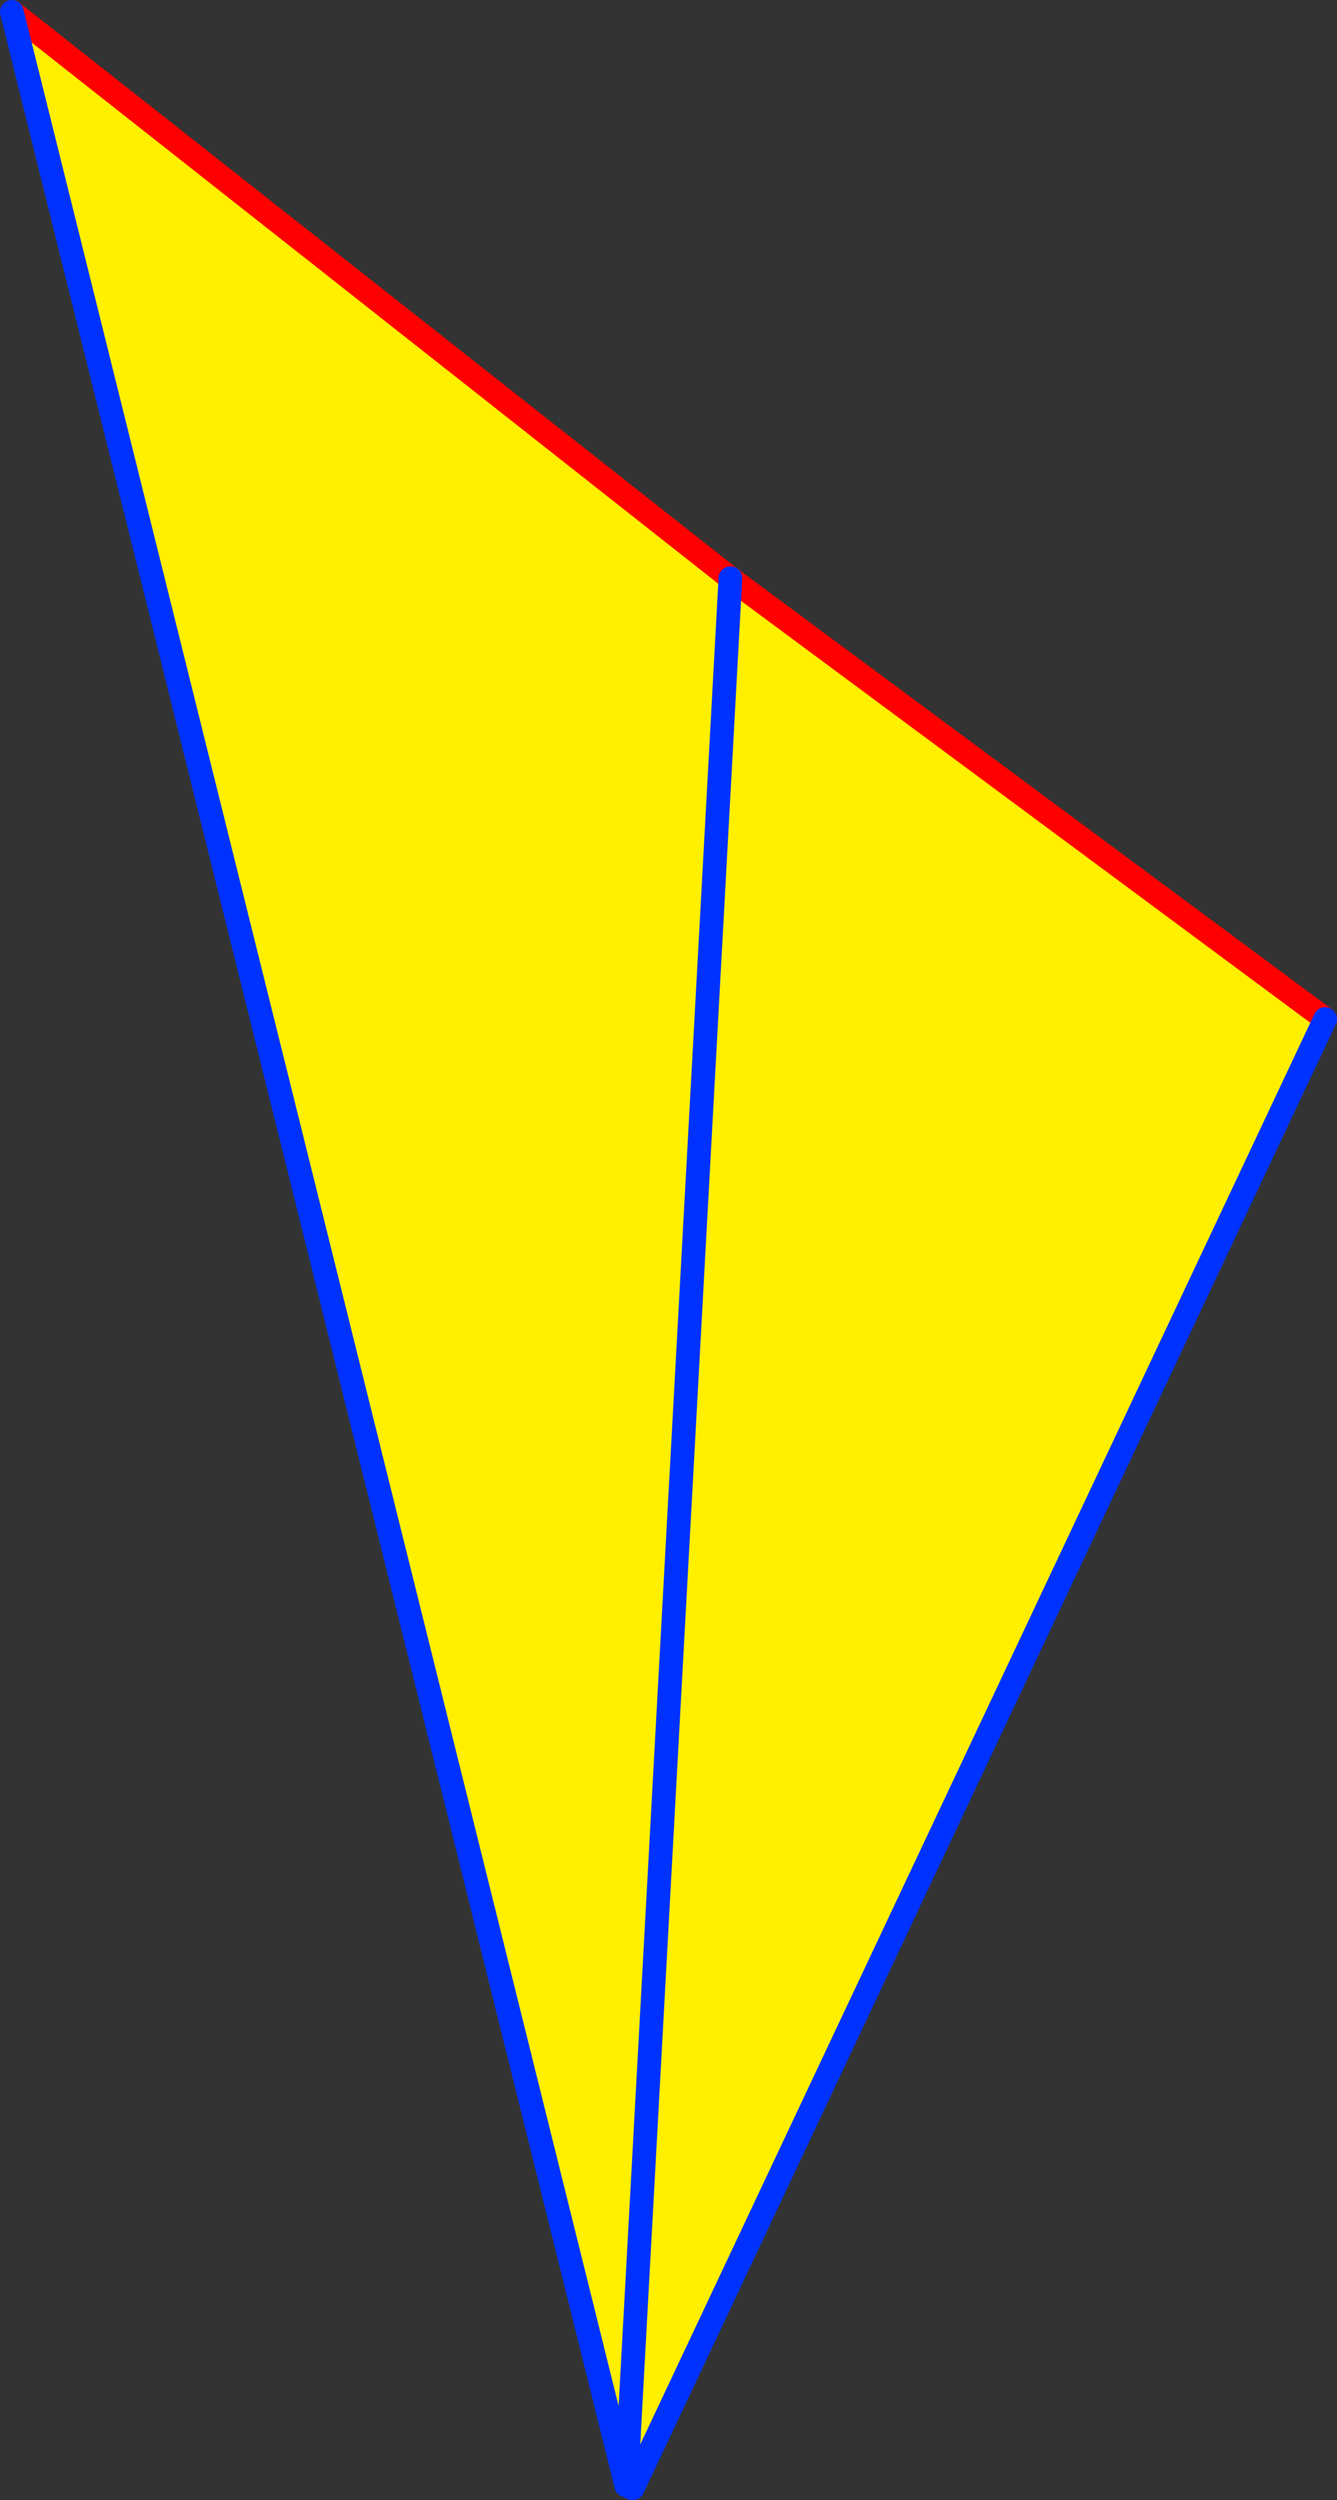 <?xml version="1.0" encoding="UTF-8" standalone="no"?>
<svg xmlns:xlink="http://www.w3.org/1999/xlink" height="211.0px" width="112.85px" xmlns="http://www.w3.org/2000/svg">
  <rect width="100%" height="100%" fill="#333333" stroke="none"/>
  <g transform="matrix(1.0, 0.0, 0.0, 1.0, -327.95, -151.15)">
    <path d="M381.3 361.15 L380.8 360.9 328.95 152.15 389.6 199.95 439.8 237.15 381.35 361.15 381.3 361.15 M389.6 199.95 L380.8 360.9 389.6 199.95" fill="#fff000" fill-rule="evenodd" stroke="none"/>
    <path d="M328.95 152.15 L389.6 199.95 439.8 237.15" fill="none" stroke="#ff0000" stroke-linecap="round" stroke-linejoin="round" stroke-width="2.0"/>
    <path d="M380.8 360.9 L328.95 152.15 M439.8 237.15 L381.35 361.15 381.3 361.15 M380.8 360.9 L389.6 199.95" fill="none" stroke="#0032ff" stroke-linecap="round" stroke-linejoin="round" stroke-width="2.0"/>
  </g>
</svg>
